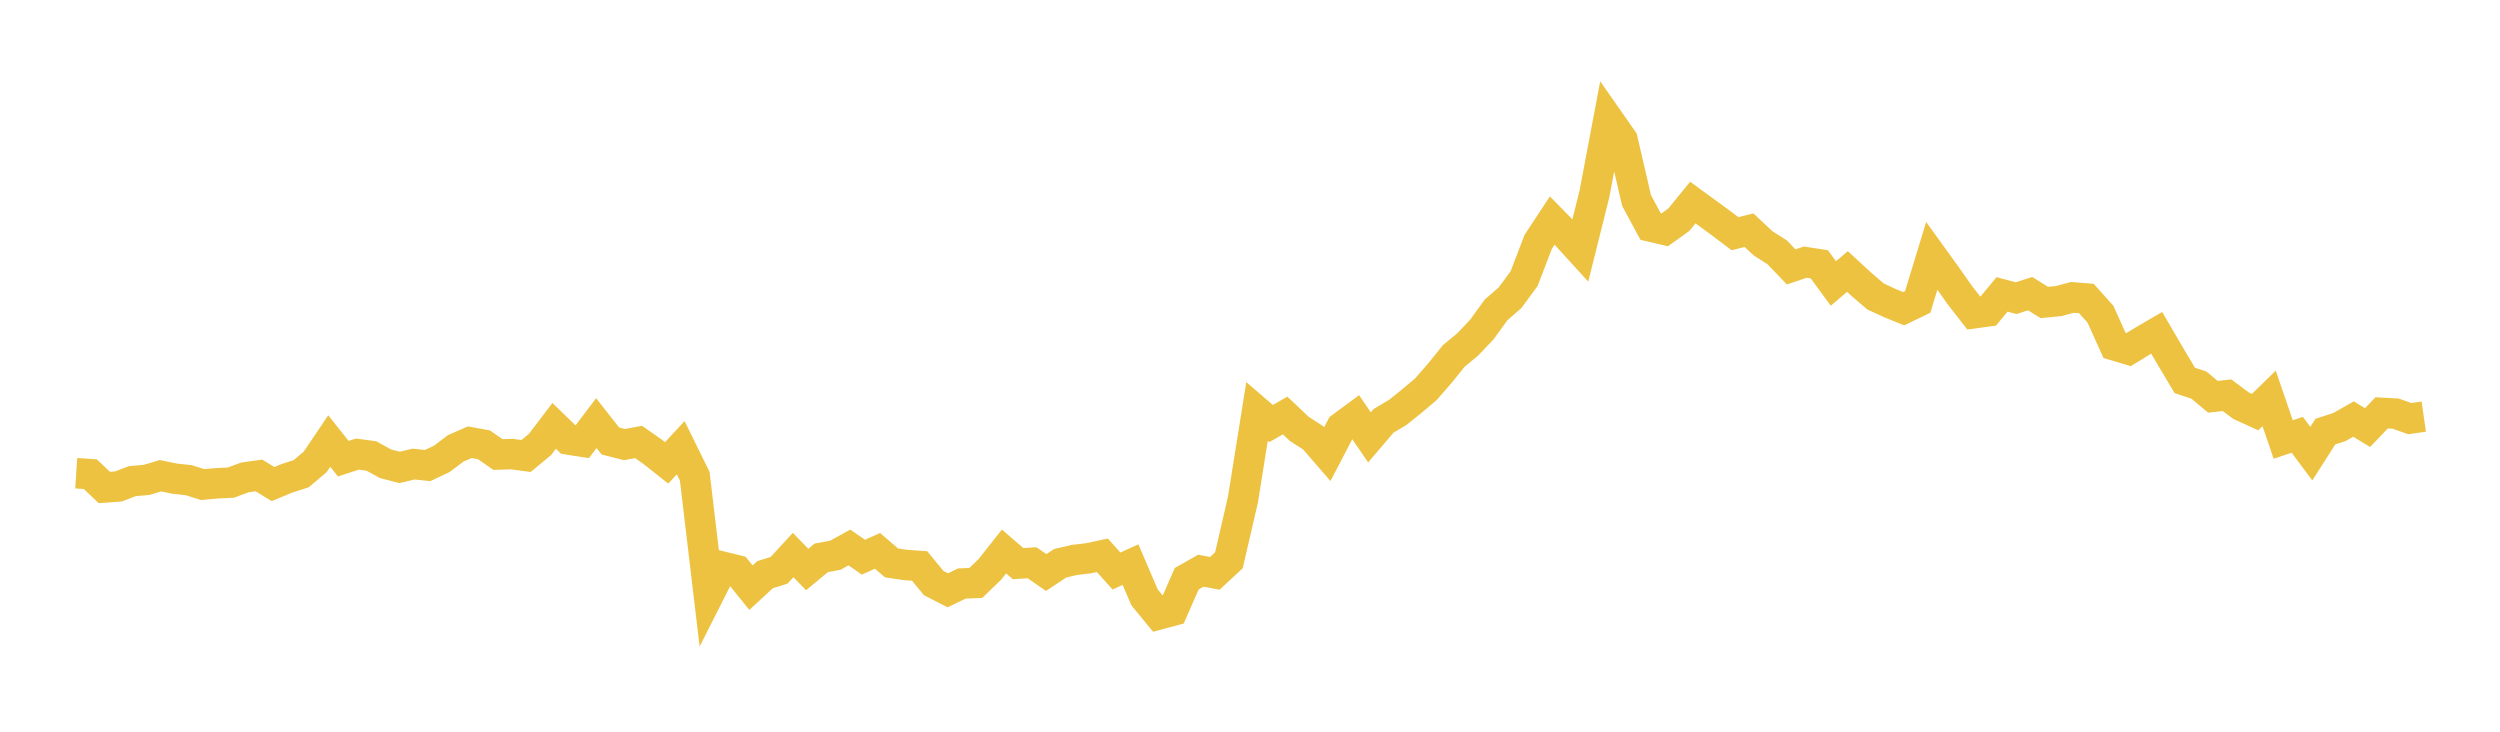 <svg width="164" height="48" xmlns="http://www.w3.org/2000/svg" xmlns:xlink="http://www.w3.org/1999/xlink"><path fill="none" stroke="rgb(237,194,64)" stroke-width="2" d="M5,31.045L5.922,31.104L6.844,31.979L7.766,31.912L8.689,31.561L9.611,31.481L10.533,31.208L11.455,31.399L12.377,31.499L13.299,31.788L14.222,31.704L15.144,31.66L16.066,31.318L16.988,31.19L17.91,31.755L18.832,31.373L19.754,31.078L20.677,30.3L21.599,28.932L22.521,30.09L23.443,29.788L24.365,29.913L25.287,30.42L26.21,30.662L27.132,30.443L28.054,30.54L28.976,30.105L29.898,29.411L30.82,29.01L31.743,29.178L32.665,29.816L33.587,29.789L34.509,29.914L35.431,29.151L36.353,27.937L37.275,28.829L38.198,28.974L39.12,27.758L40.042,28.929L40.964,29.165L41.886,28.992L42.808,29.634L43.731,30.365L44.653,29.369L45.575,31.241L46.497,39.006L47.419,37.183L48.341,37.408L49.263,38.551L50.186,37.7L51.108,37.412L52.03,36.41L52.952,37.36L53.874,36.595L54.796,36.424L55.719,35.915L56.641,36.552L57.563,36.136L58.485,36.928L59.407,37.064L60.329,37.128L61.251,38.251L62.174,38.724L63.096,38.279L64.018,38.24L64.94,37.346L65.862,36.178L66.784,36.972L67.707,36.918L68.629,37.558L69.551,36.949L70.473,36.733L71.395,36.624L72.317,36.427L73.24,37.458L74.162,37.039L75.084,39.191L76.006,40.311L76.928,40.063L77.85,37.965L78.772,37.44L79.695,37.609L80.617,36.752L81.539,32.764L82.461,26.991L83.383,27.784L84.305,27.255L85.228,28.13L86.15,28.725L87.072,29.79L87.994,28.023L88.916,27.343L89.838,28.691L90.76,27.608L91.683,27.06L92.605,26.321L93.527,25.545L94.449,24.489L95.371,23.344L96.293,22.585L97.216,21.609L98.138,20.334L99.06,19.529L99.982,18.276L100.904,15.869L101.826,14.468L102.749,15.409L103.671,16.422L104.593,12.73L105.515,7.854L106.437,9.172L107.359,13.156L108.281,14.862L109.204,15.078L110.126,14.419L111.048,13.288L111.97,13.959L112.892,14.632L113.814,15.33L114.737,15.101L115.659,15.964L116.581,16.552L117.503,17.509L118.425,17.197L119.347,17.338L120.269,18.597L121.192,17.811L122.114,18.658L123.036,19.45L123.958,19.875L124.88,20.251L125.802,19.806L126.725,16.781L127.647,18.061L128.569,19.367L129.491,20.548L130.413,20.423L131.335,19.312L132.257,19.559L133.18,19.263L134.102,19.839L135.024,19.754L135.946,19.508L136.868,19.584L137.79,20.611L138.713,22.659L139.635,22.934L140.557,22.37L141.479,21.833L142.401,23.41L143.323,24.958L144.246,25.261L145.168,26.03L146.09,25.925L147.012,26.613L147.934,27.035L148.856,26.134L149.778,28.832L150.701,28.523L151.623,29.758L152.545,28.313L153.467,28.013L154.389,27.489L155.311,28.051L156.234,27.084L157.156,27.134L158.078,27.462L159,27.33"></path></svg>